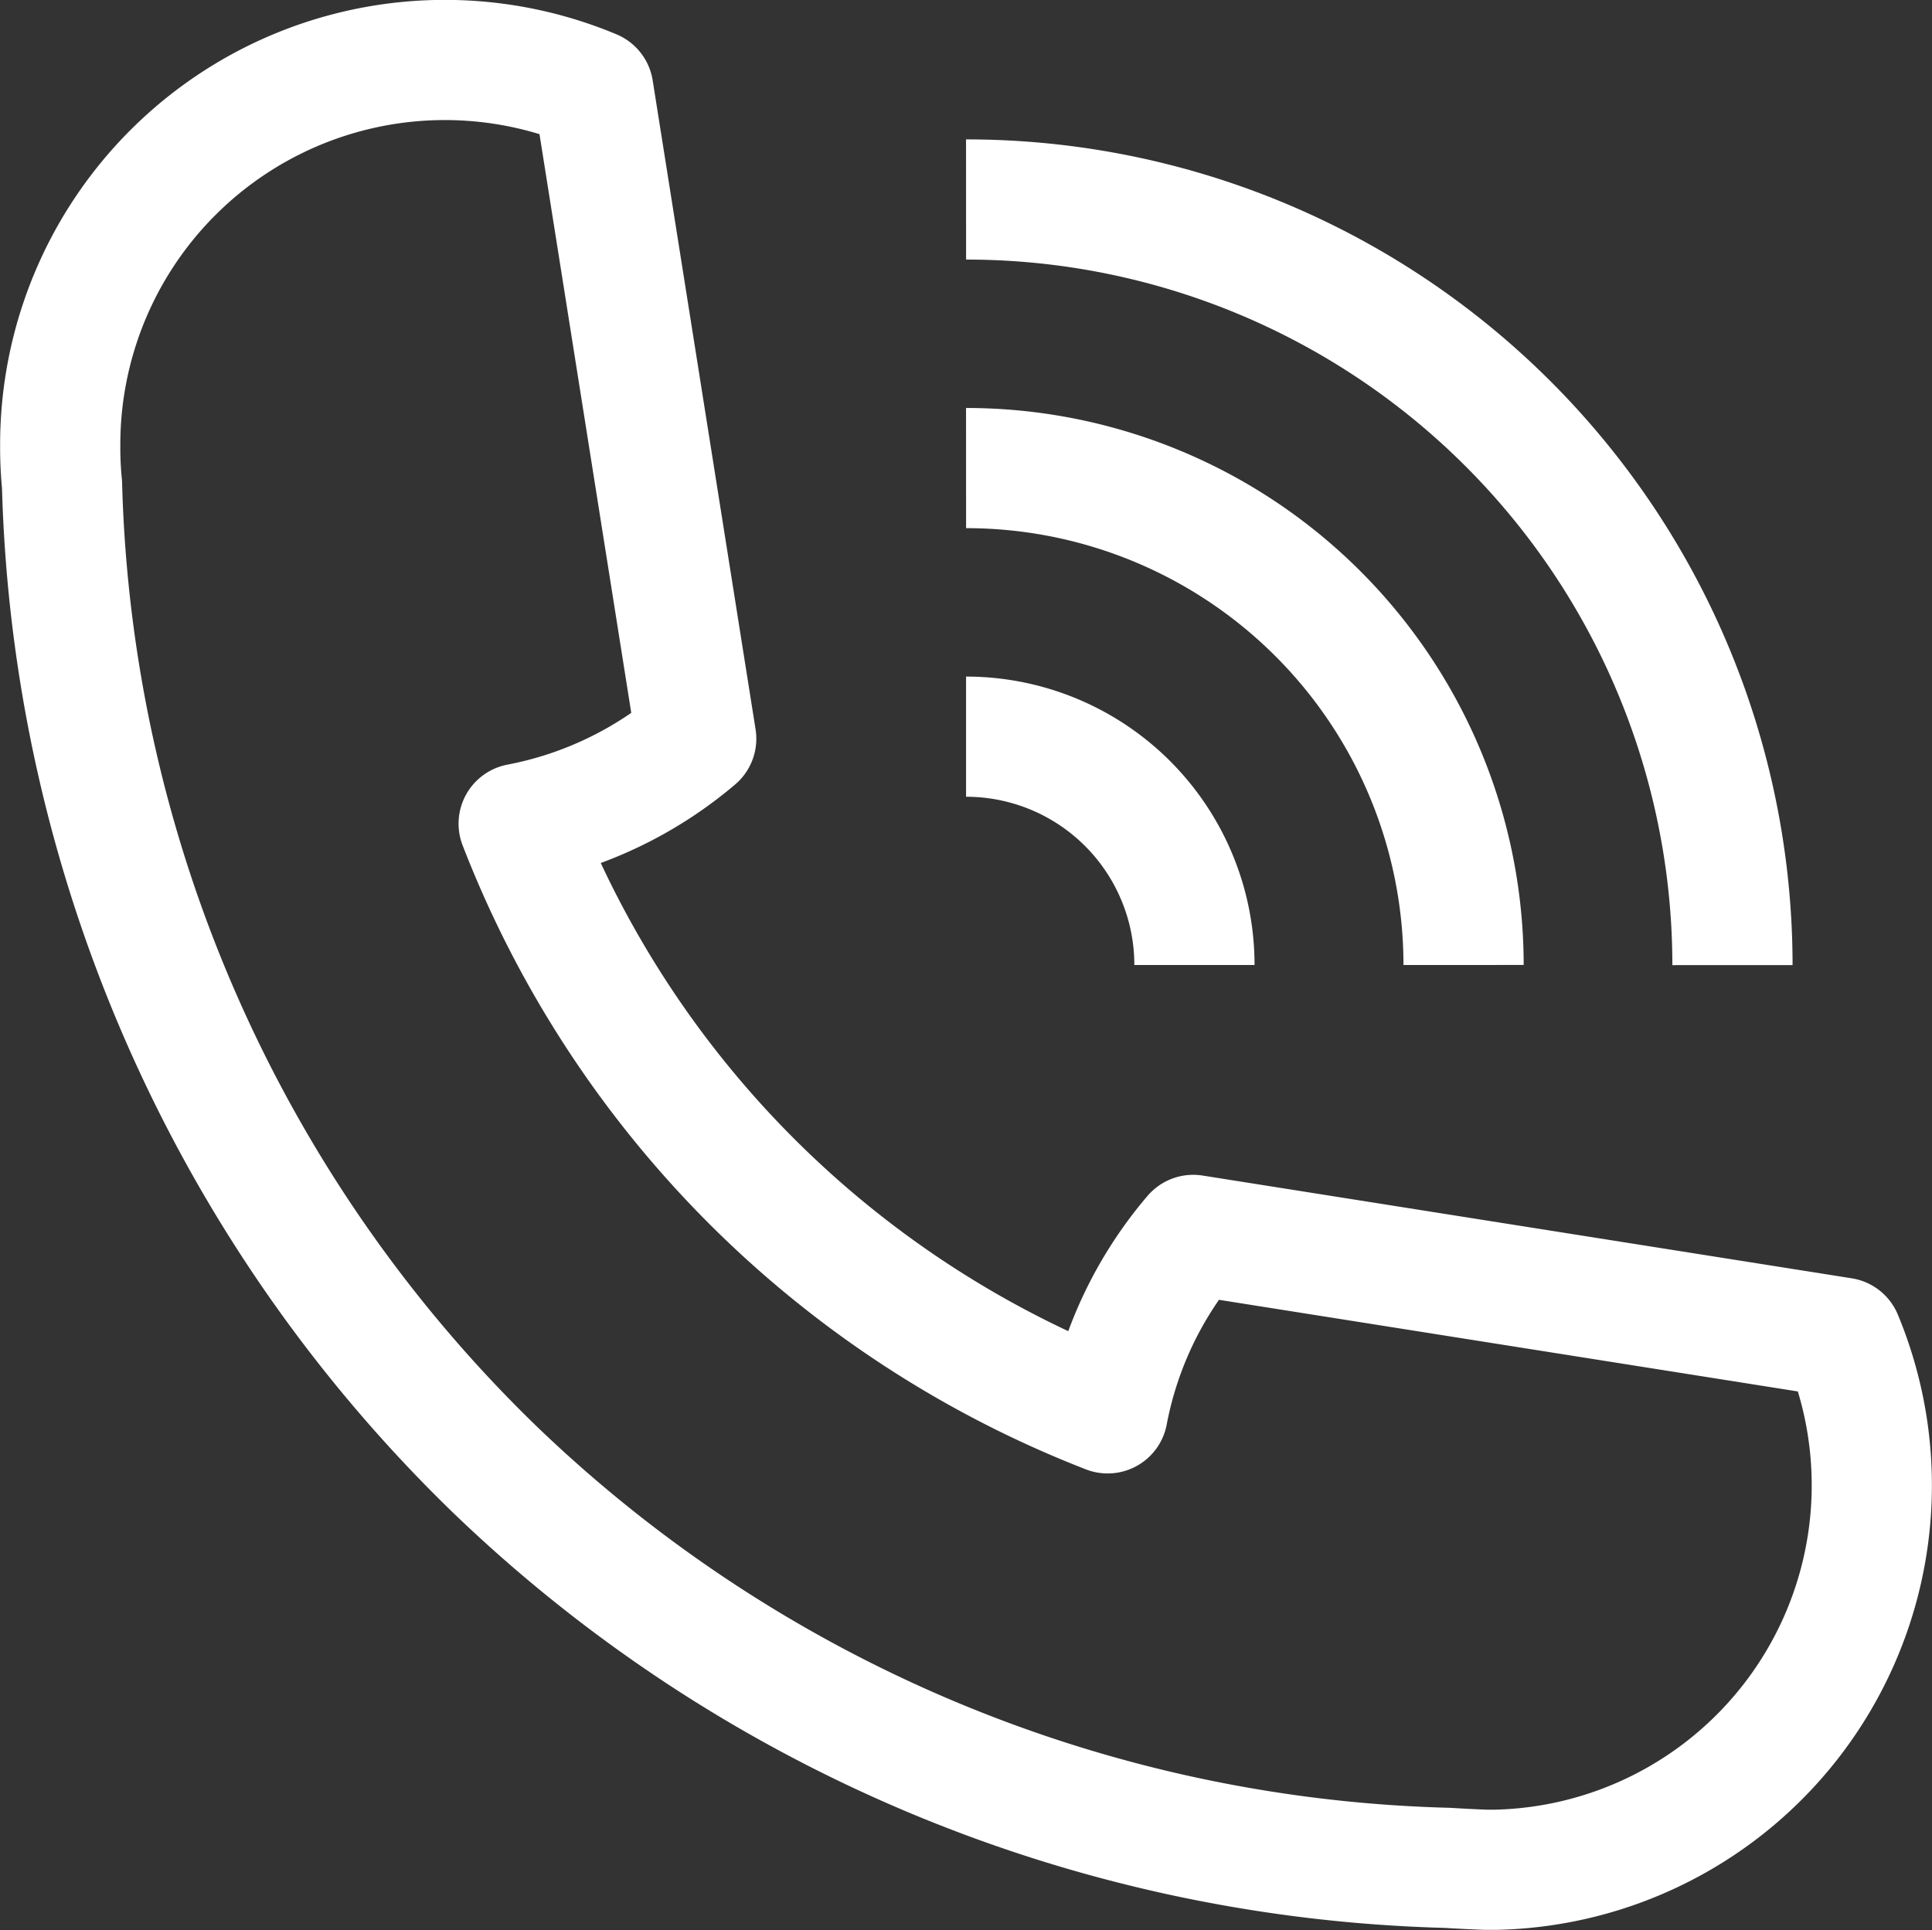 <svg xmlns="http://www.w3.org/2000/svg" width="16.073" height="16.06" viewBox="0 0 16.073 16.06">
  <rect x="0" y="0" width="16.073" height="16.06" fill="#333333" stroke="none"/>
  <g id="Group_31" data-name="Group 31" transform="translate(0.5 0.5)">
    <path id="Path_36" data-name="Path 36" d="M634.931,193.71a11.849,11.849,0,0,1-3.582-8.178q-.014-.142-.015-.285l0-.04a3.2,3.2,0,0,1,4.435-2.96l.856,5.4a3.211,3.211,0,0,1-1.477.707,8.589,8.589,0,0,0,4.9,4.907,3.205,3.205,0,0,1,.712-1.485l5.4.855a3.2,3.2,0,0,1-2.886,4.428l-.079,0q-.16-.006-.321-.016A11.869,11.869,0,0,1,634.931,193.71Z" transform="translate(-631.333 -182)" fill="none" stroke="#fff" stroke-linejoin="round" stroke-width="1" fill-rule="evenodd"/>
    <path id="Path_37" data-name="Path 37" d="M773.333,288.171a1.9,1.9,0,0,1,1.9,1.9" transform="translate(-765.796 -282.541)" fill="none" stroke="#fff" stroke-linejoin="round" stroke-width="1" fill-rule="evenodd"/>
    <path id="Path_38" data-name="Path 38" d="M773.333,246.019a4.137,4.137,0,0,1,4.139,4.135" transform="translate(-765.796 -242.624)" fill="none" stroke="#fff" stroke-linejoin="round" stroke-width="1" fill-rule="evenodd"/>
    <path id="Path_39" data-name="Path 39" d="M773.333,203.867a6.373,6.373,0,0,1,6.376,6.371" transform="translate(-765.796 -202.707)" fill="none" stroke="#fff" stroke-linejoin="round" stroke-width="1" fill-rule="evenodd"/>
  </g>
</svg>
